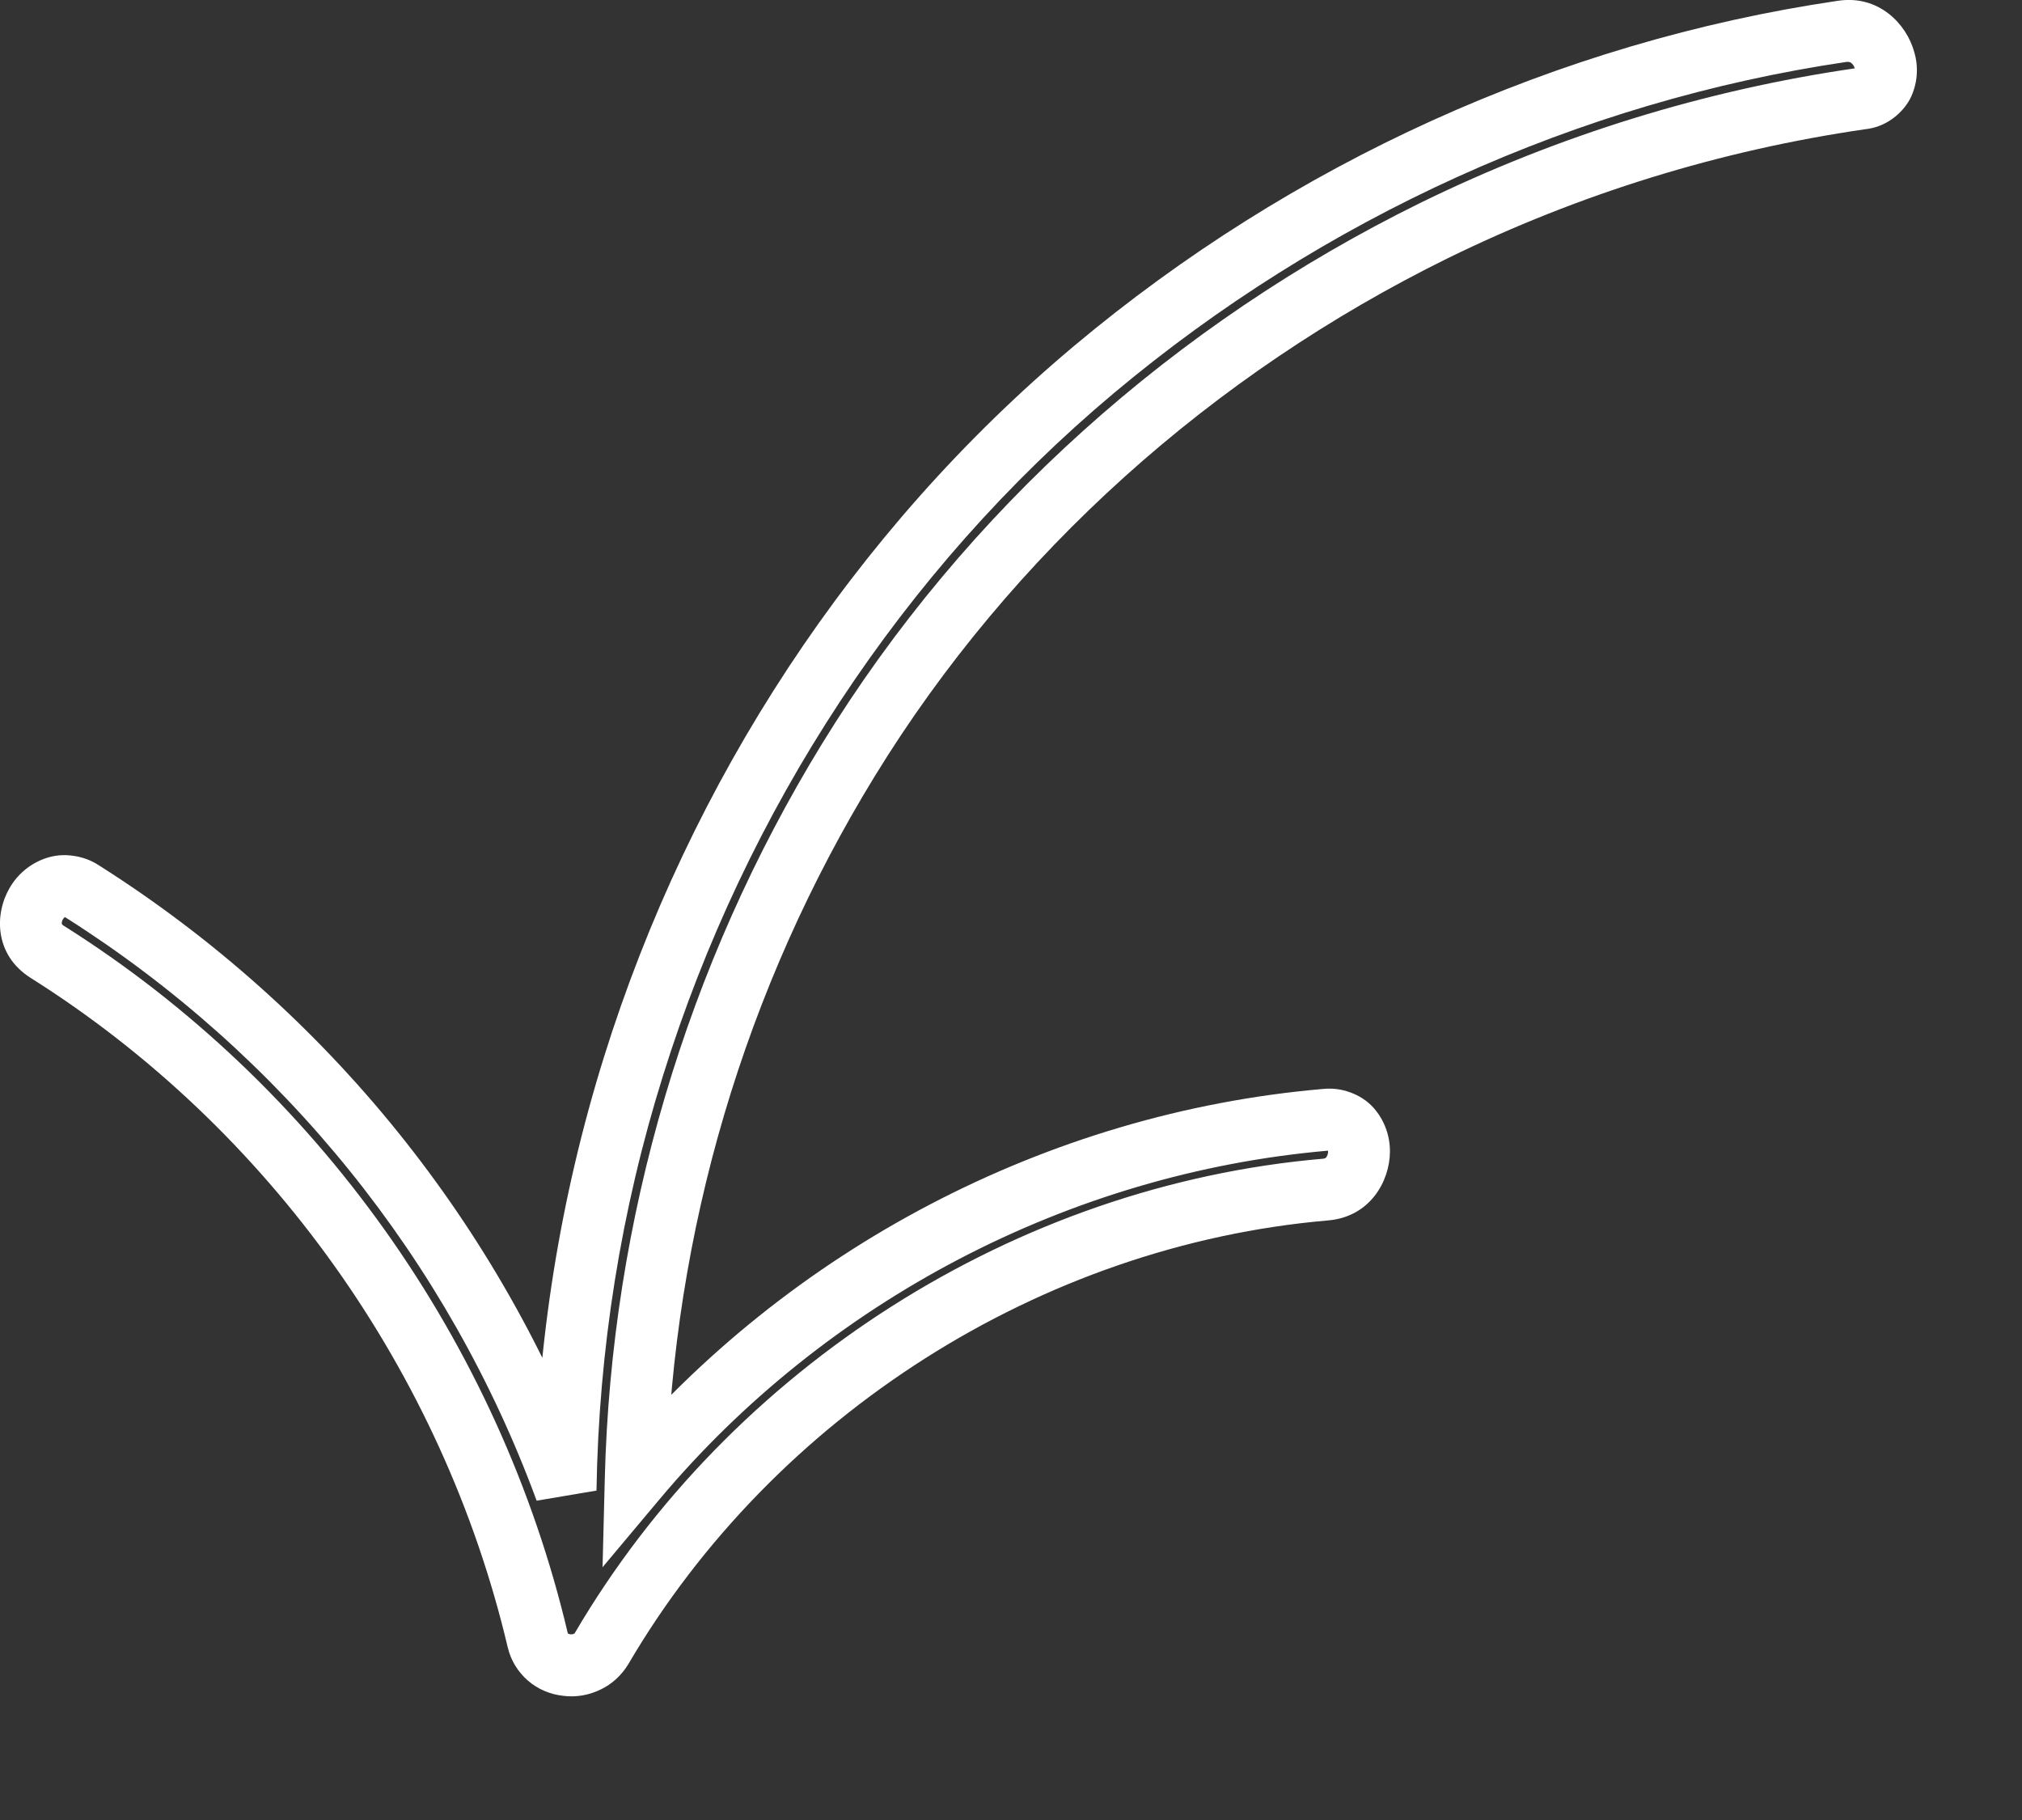 <?xml version="1.0" encoding="utf-8"?>
<svg xmlns="http://www.w3.org/2000/svg" fill="none" height="100%" overflow="visible" preserveAspectRatio="none" style="display: block;" viewBox="0 0 10 9" width="100%">
<rect x="0" y="0" width="10" height="9" fill="#333333" stroke="none"/>
<path d="M3.144 7.317L2.991 7.313L2.98 7.75L3.261 7.415L3.144 7.317ZM0.233 4.707L0.314 4.577L0.233 4.706V4.707ZM2.797 7.368L2.654 7.421L2.95 7.371L2.797 7.368ZM6.542 5.385C5.178 5.503 3.899 6.178 3.026 7.219L3.261 7.415C4.082 6.436 5.286 5.801 6.569 5.69L6.542 5.385ZM6.569 6.035C6.776 6.017 6.873 5.841 6.874 5.696C6.875 5.616 6.846 5.537 6.792 5.477C6.761 5.443 6.722 5.418 6.678 5.402C6.635 5.386 6.588 5.38 6.542 5.385L6.569 5.69C6.576 5.689 6.578 5.69 6.575 5.69C6.572 5.688 6.569 5.686 6.567 5.684C6.564 5.68 6.568 5.683 6.568 5.695C6.568 5.705 6.565 5.715 6.559 5.723C6.558 5.725 6.556 5.726 6.554 5.727C6.551 5.729 6.546 5.73 6.542 5.73L6.569 6.035ZM3.107 8.23C3.827 7.001 5.148 6.157 6.569 6.035L6.542 5.73C5.022 5.861 3.613 6.762 2.843 8.075L3.107 8.23ZM2.511 8.146C2.526 8.21 2.561 8.267 2.61 8.31C2.659 8.353 2.721 8.379 2.786 8.386C2.849 8.394 2.912 8.383 2.97 8.355C3.027 8.328 3.074 8.284 3.107 8.23L2.843 8.075C2.843 8.077 2.841 8.078 2.838 8.079C2.832 8.082 2.827 8.082 2.821 8.082C2.817 8.081 2.813 8.08 2.809 8.078L2.808 8.076L2.511 8.146ZM0.152 4.836C1.334 5.581 2.19 6.786 2.511 8.146L2.808 8.076C2.469 6.639 1.566 5.365 0.314 4.577L0.152 4.836ZM0.489 4.279C0.451 4.254 0.407 4.238 0.362 4.232C0.316 4.225 0.27 4.229 0.226 4.244C0.15 4.27 0.087 4.322 0.047 4.392C-0.027 4.519 -0.029 4.722 0.152 4.836L0.314 4.577C0.308 4.573 0.306 4.57 0.306 4.57L0.306 4.568C0.305 4.565 0.305 4.556 0.311 4.546C0.318 4.536 0.323 4.533 0.322 4.534C0.321 4.534 0.319 4.534 0.318 4.534C0.317 4.534 0.319 4.534 0.326 4.538L0.489 4.279ZM2.941 7.316C2.48 6.062 1.618 4.994 0.489 4.279L0.326 4.538C1.398 5.217 2.216 6.23 2.654 7.421L2.941 7.316ZM2.987 5.227C2.771 5.919 2.655 6.642 2.644 7.366L2.95 7.371C2.961 6.674 3.071 5.983 3.279 5.319L2.987 5.227ZM5.314 1.709C4.217 2.628 3.412 3.865 2.987 5.227L3.279 5.319C3.687 4.01 4.46 2.823 5.51 1.943L5.314 1.709ZM9.089 0.004C7.701 0.208 6.387 0.81 5.314 1.709L5.51 1.943C6.541 1.079 7.803 0.502 9.133 0.306L9.089 0.004ZM9.225 0.639C9.271 0.634 9.315 0.618 9.354 0.591C9.392 0.565 9.424 0.53 9.446 0.49C9.483 0.417 9.49 0.334 9.467 0.257C9.429 0.119 9.292 -0.027 9.089 0.004L9.133 0.306C9.14 0.306 9.144 0.306 9.147 0.307C9.15 0.308 9.153 0.309 9.155 0.311C9.162 0.316 9.17 0.326 9.173 0.339C9.177 0.351 9.172 0.353 9.176 0.346C9.178 0.342 9.181 0.339 9.185 0.336C9.188 0.334 9.188 0.335 9.18 0.337L9.225 0.639ZM7.16 1.277C7.811 0.958 8.508 0.743 9.225 0.639L9.18 0.337C8.432 0.445 7.705 0.67 7.025 1.003L7.16 1.277ZM4.327 3.837C5.004 2.734 5.998 1.849 7.16 1.277L7.025 1.003C5.813 1.599 4.775 2.522 4.066 3.677L4.327 3.837ZM3.296 7.321C3.328 6.089 3.683 4.887 4.327 3.837L4.066 3.677C3.394 4.773 3.023 6.028 2.991 7.313L3.296 7.321Z" fill="white" id="Vector"/>
</svg>
